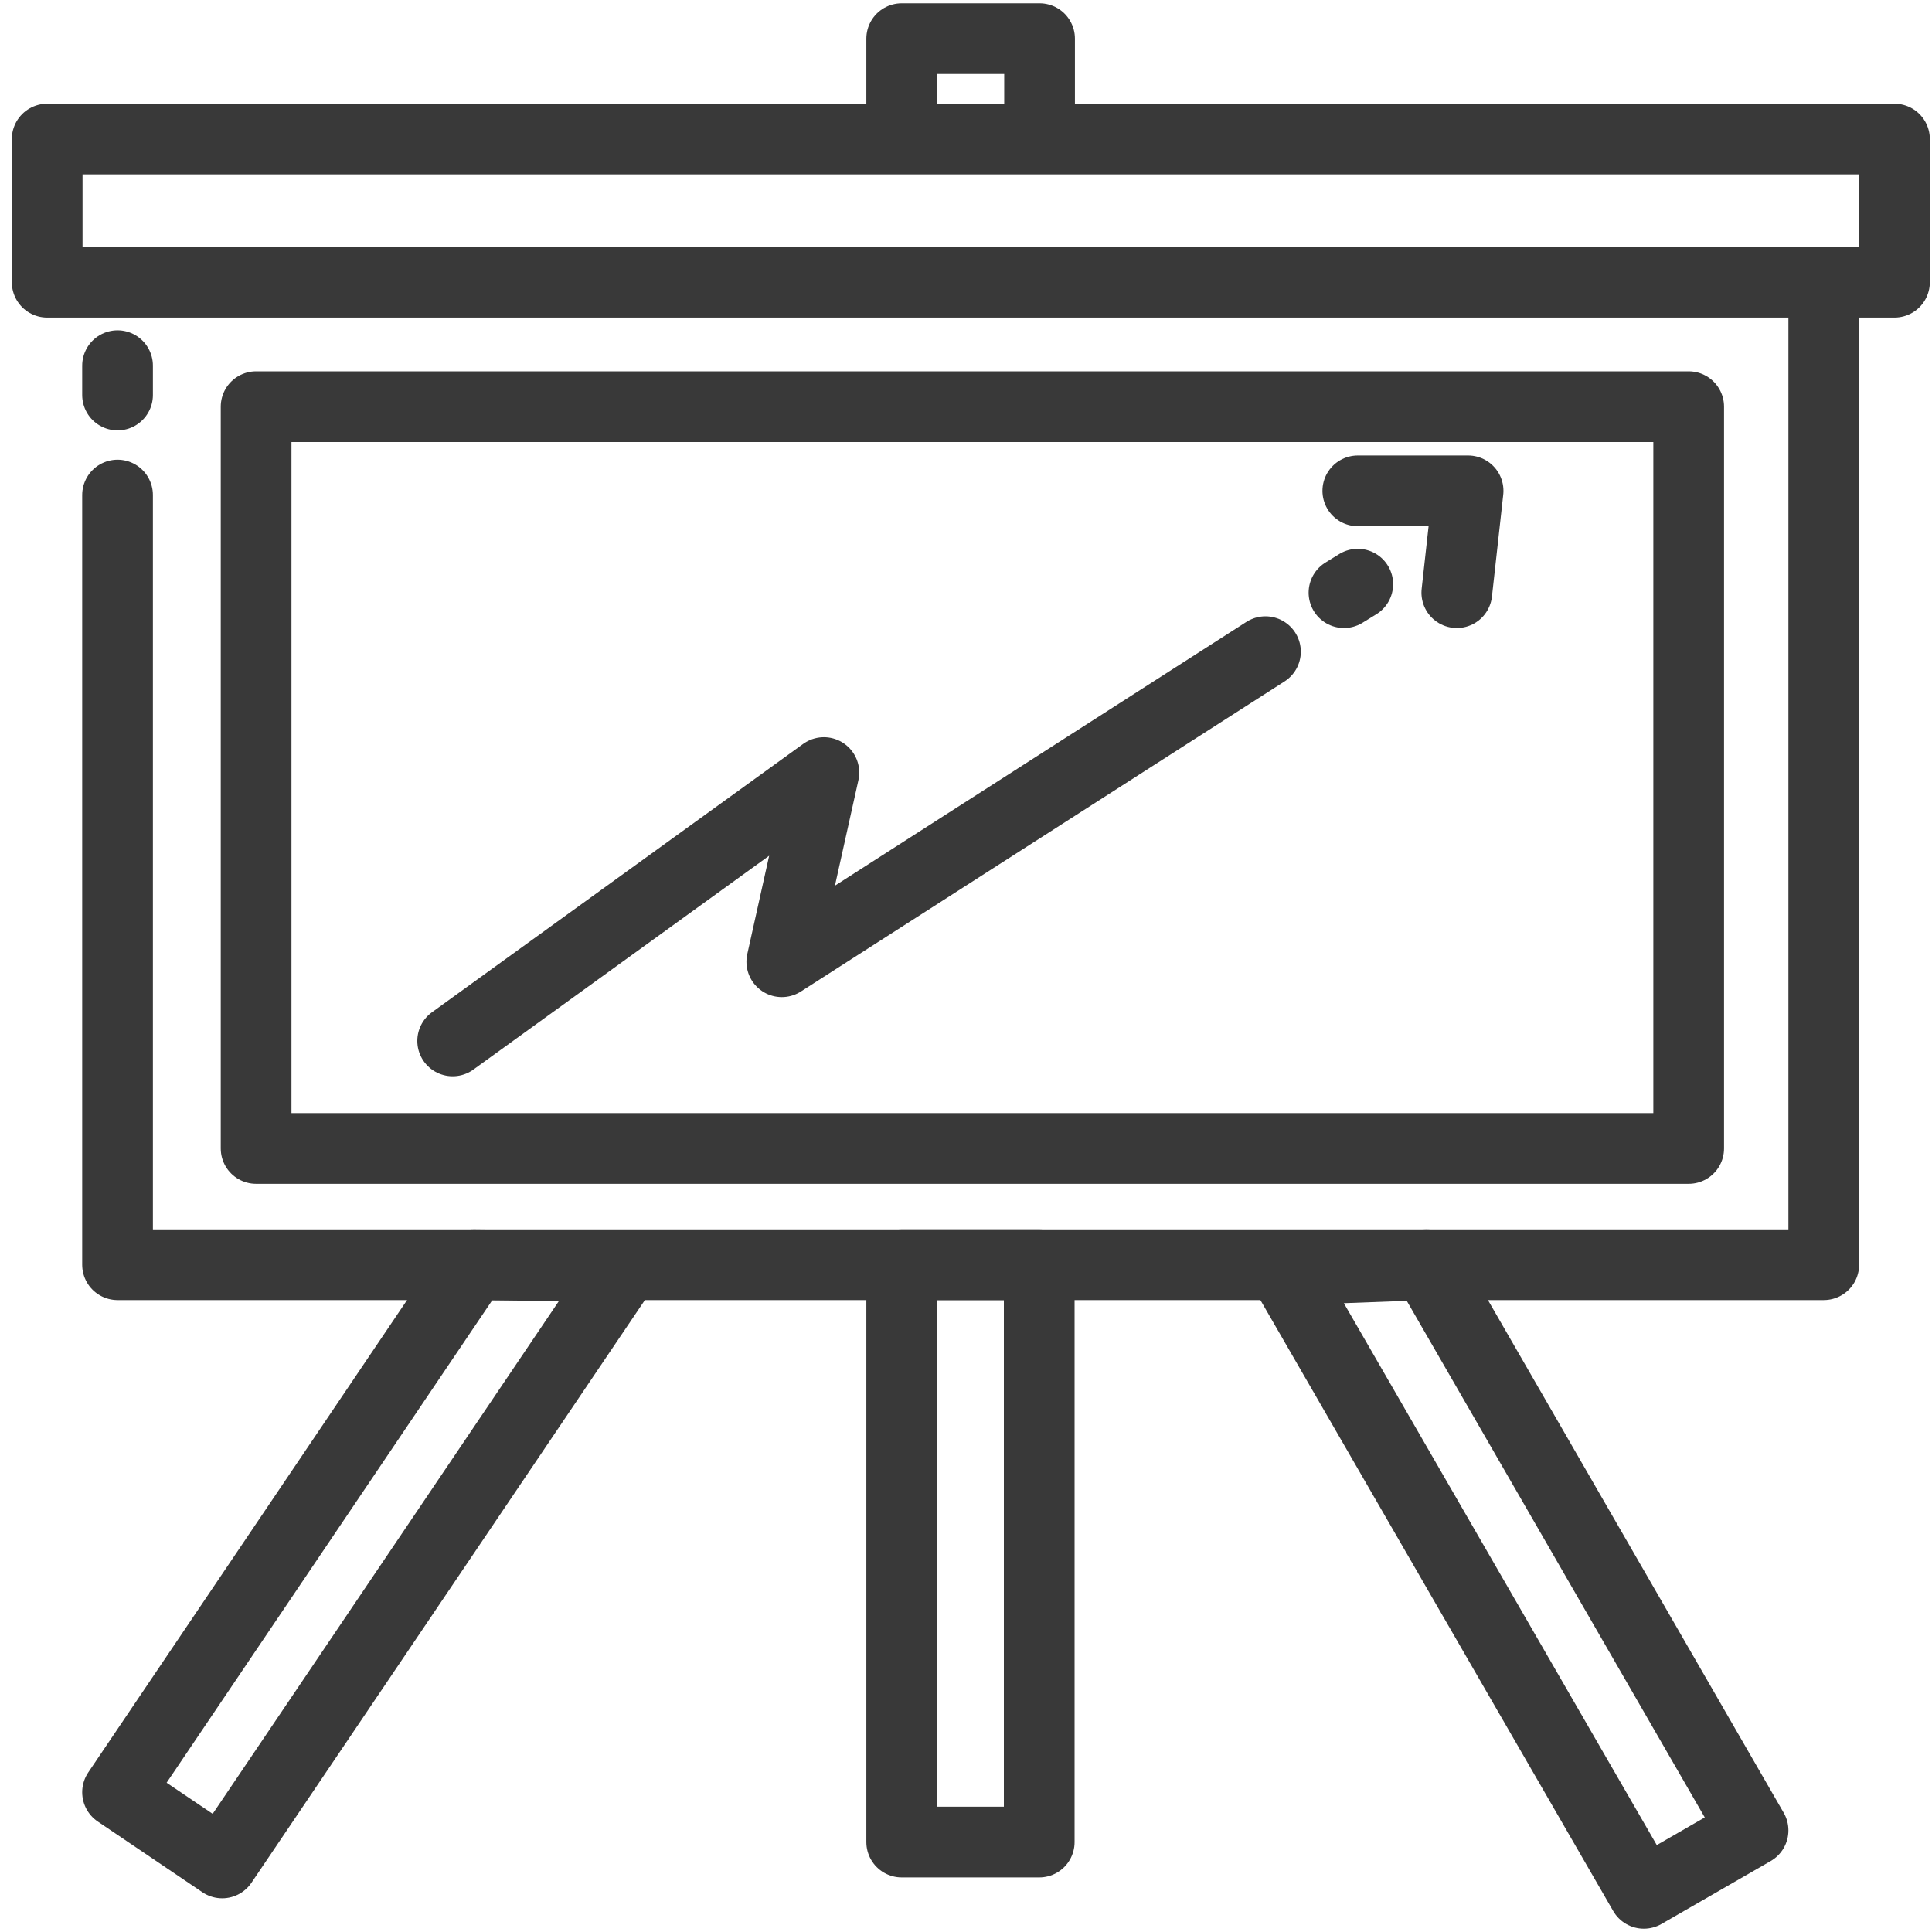 <?xml version="1.0" encoding="UTF-8"?> <svg xmlns="http://www.w3.org/2000/svg" width="50" height="50" viewBox="0 0 50 50" fill="none"> <path d="M3.042 10.223V9.464" stroke="#393939" stroke-width="1.83" stroke-miterlimit="10" stroke-linecap="round" stroke-linejoin="round"></path> <path d="M47.199 7.295V32.731H3.042V12.812" stroke="#393939" stroke-width="1.83" stroke-miterlimit="10" stroke-linecap="round" stroke-linejoin="round"></path> <path d="M5.75 48.213L3.042 46.383L12.256 32.731L16.172 32.777L5.75 48.213Z" stroke="#393939" stroke-width="1.83" stroke-miterlimit="10" stroke-linecap="round" stroke-linejoin="round"></path> <path d="M45.369 47.371L42.542 49L33.227 32.869L36.924 32.731L45.369 47.371Z" stroke="#393939" stroke-width="1.83" stroke-miterlimit="10" stroke-linecap="round" stroke-linejoin="round"></path> <path d="M49.029 3.599H1.221V7.304H49.029V3.599Z" stroke="#393939" stroke-width="1.83" stroke-miterlimit="10" stroke-linecap="round" stroke-linejoin="round"></path> <path d="M26.895 32.731H23.336V47.673H26.895V32.731Z" stroke="#393939" stroke-width="1.83" stroke-miterlimit="10" stroke-linecap="round" stroke-linejoin="round"></path> <path d="M23.336 3.324V1H26.904V3.242" stroke="#393939" stroke-width="1.83" stroke-miterlimit="10" stroke-linecap="round" stroke-linejoin="round"></path> <path d="M34.782 15.338L35.139 15.118" stroke="#393939" stroke-width="1.83" stroke-miterlimit="10" stroke-linecap="round" stroke-linejoin="round"></path> <path d="M35.14 12.703H37.994L37.702 15.338" stroke="#393939" stroke-width="1.83" stroke-miterlimit="10" stroke-linecap="round" stroke-linejoin="round"></path> <path d="M11.715 26.939L21.322 19.994L20.233 24.89L32.75 16.865" stroke="#393939" stroke-width="1.83" stroke-miterlimit="10" stroke-linecap="round" stroke-linejoin="round"></path> <path d="M43.703 10.525H6.628V29.722H43.703V10.525Z" stroke="#393939" stroke-width="1.83" stroke-miterlimit="10" stroke-linecap="round" stroke-linejoin="round"></path> </svg> 